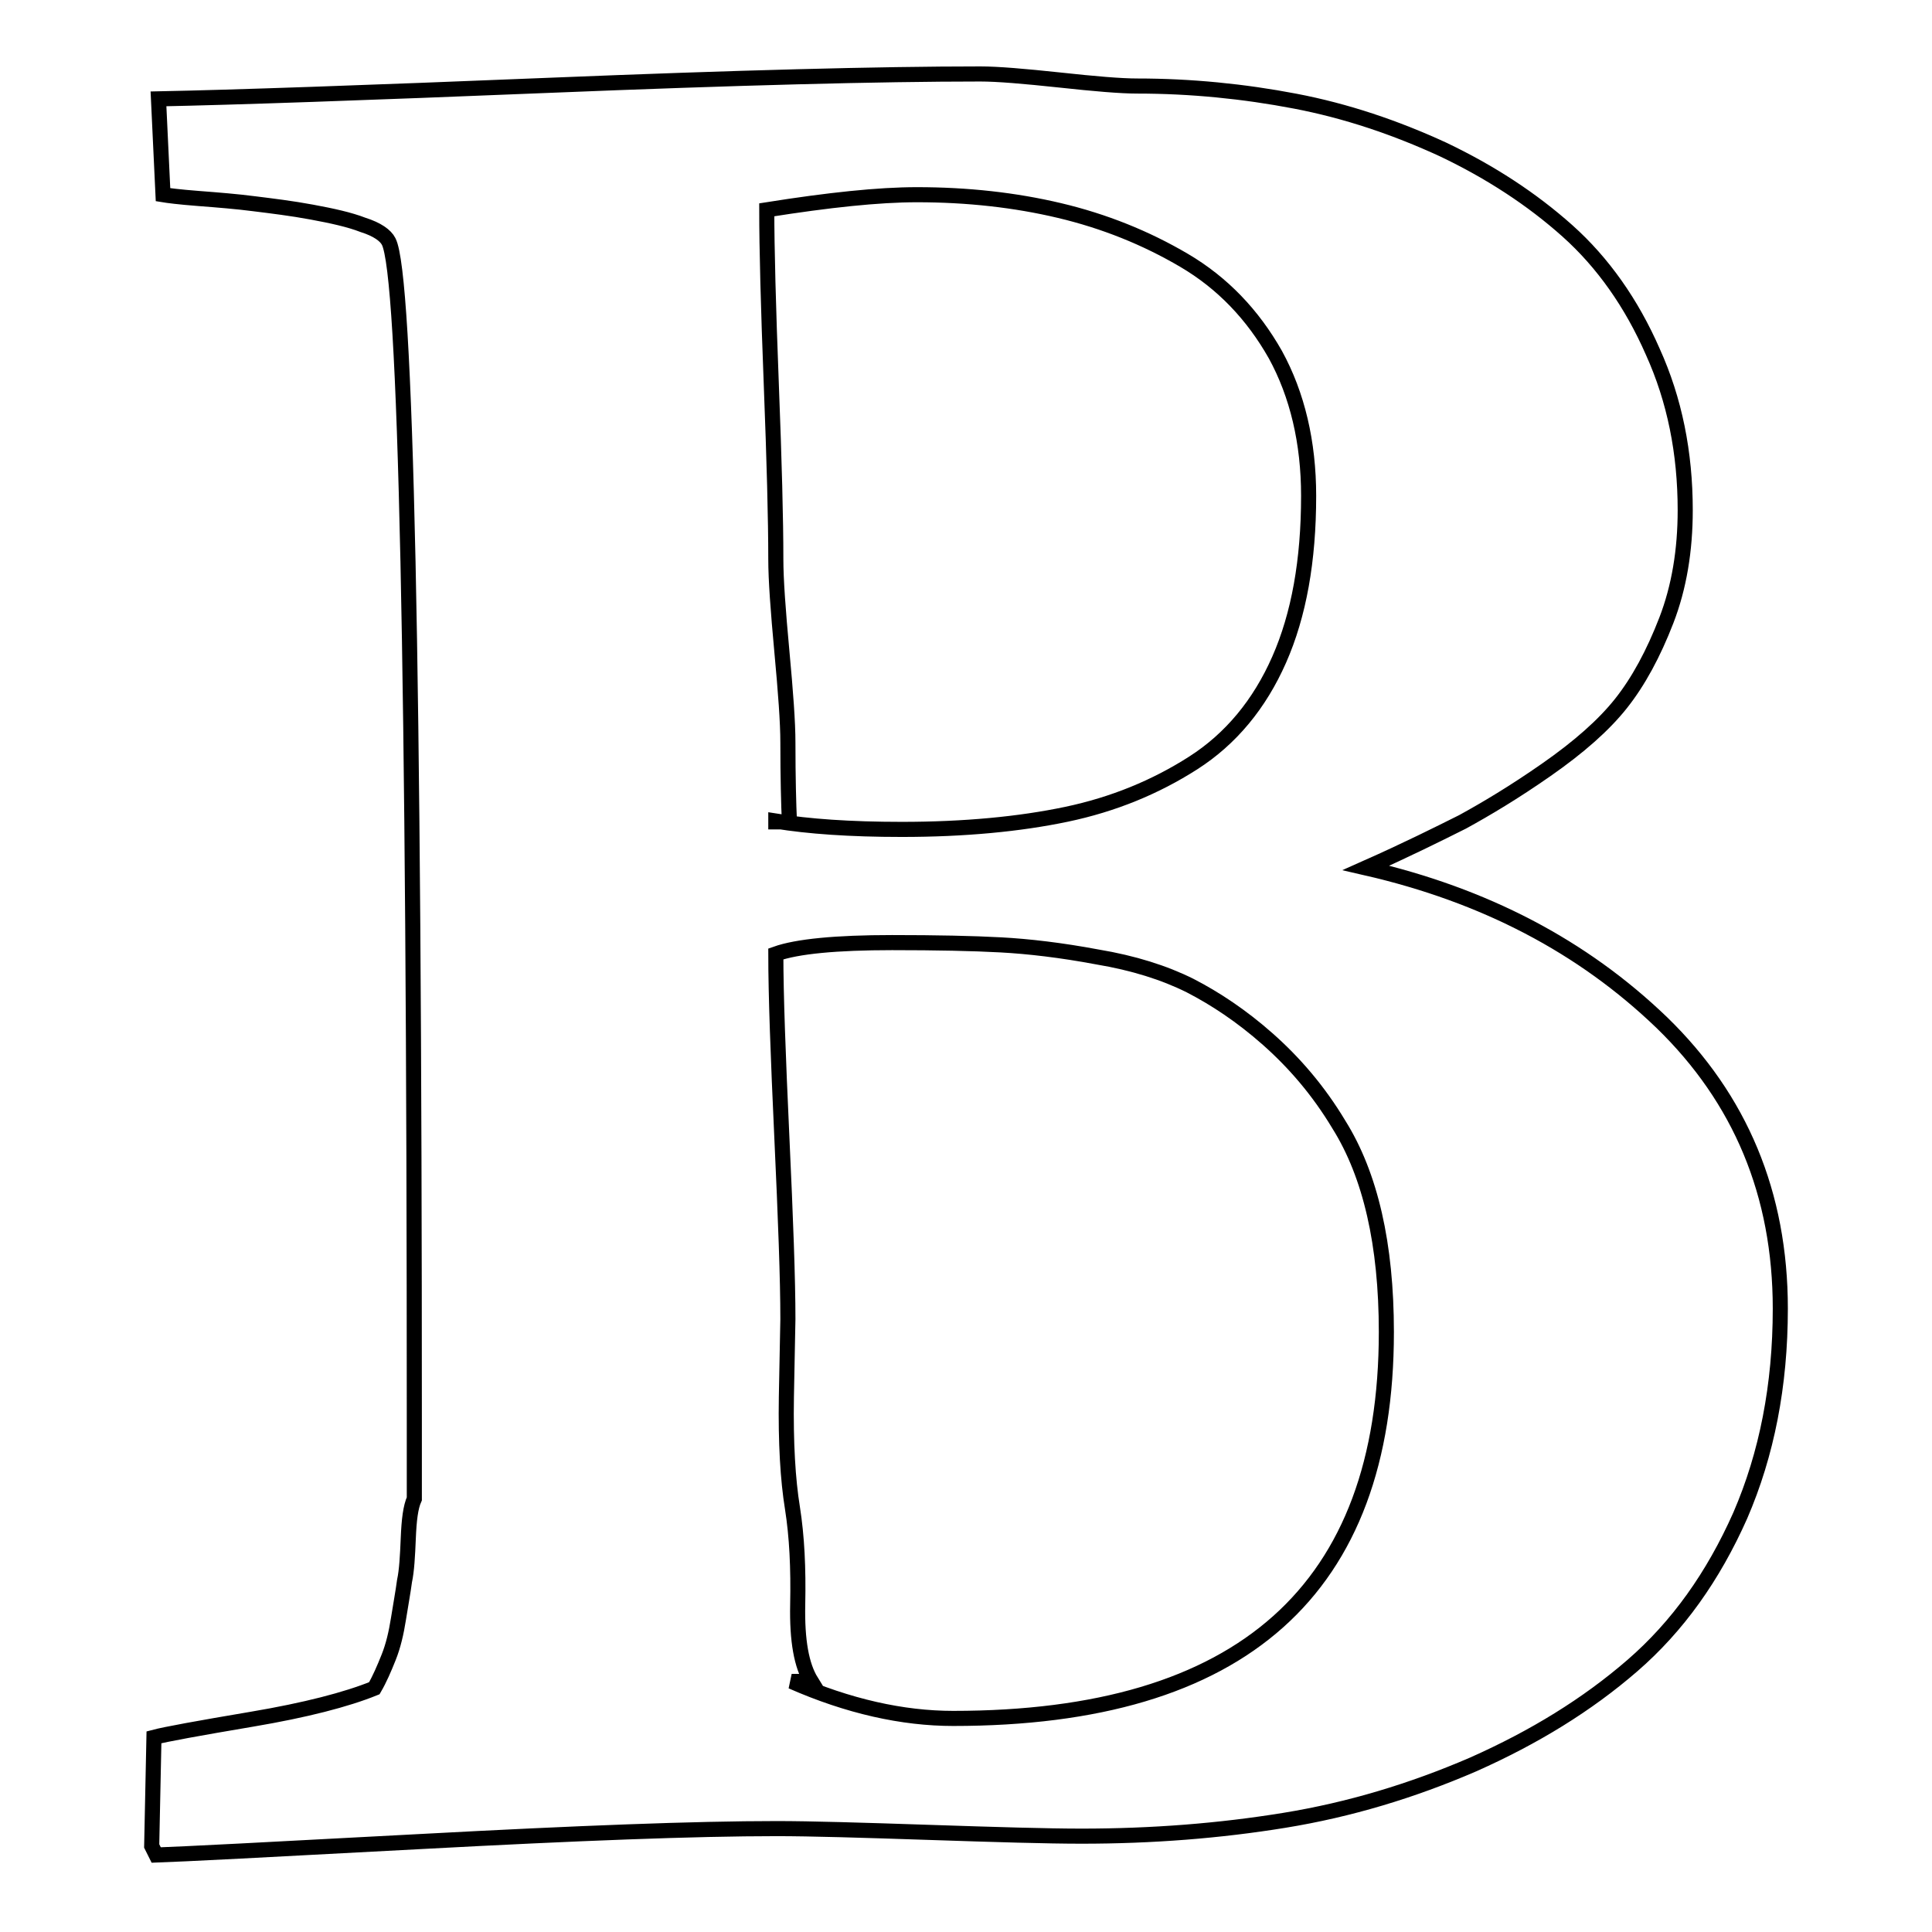 <?xml version="1.0" encoding="utf-8"?>
<!-- Svg Vector Icons : http://www.onlinewebfonts.com/icon -->
<!DOCTYPE svg PUBLIC "-//W3C//DTD SVG 1.1//EN" "http://www.w3.org/Graphics/SVG/1.1/DTD/svg11.dtd">
<svg version="1.1" xmlns="http://www.w3.org/2000/svg" xmlns:xlink="http://www.w3.org/1999/xlink" x="0px" y="0px" viewBox="0 0 256 256" enable-background="new 0 0 256 256" xml:space="preserve">
<g> <path stroke-width="2" fill-opacity="0" stroke="#000000"  d="M104.9,222.8c7.5,3.3,14.7,4.9,21.4,4.9c38.3,0,57.4-17.1,57.4-51.2c0-11.6-2.1-20.8-6.3-27.5 c-2.7-4.5-5.9-8.2-9.4-11.3c-3.5-3.1-7-5.4-10.3-7.1c-3.4-1.7-7.5-3-12.3-3.8c-4.8-0.9-9.1-1.4-12.8-1.6c-3.7-0.2-8.5-0.3-14.4-0.3 c-7.4,0-12.6,0.5-15.4,1.5c0,5.4,0.3,13.5,0.8,24.3c0.5,10.8,0.8,18.8,0.8,24.1c0,0.8-0.1,4.3-0.2,10.3c-0.1,6.1,0.2,11,0.8,14.7 c0.6,3.8,0.8,8,0.7,12.8s0.5,8.1,1.8,10.2H104.9z M102.8,108.8c4.3,0.7,9.8,1.1,16.7,1.1c8.3,0,15.6-0.7,21.8-2 c6.2-1.3,11.8-3.6,16.8-6.8c5-3.2,8.8-7.8,11.4-13.7c2.6-5.9,3.9-13.1,3.9-21.7c0-7.1-1.5-13.4-4.4-18.7c-3-5.3-7-9.5-12.1-12.5 c-5.1-3-10.6-5.2-16.5-6.6c-5.9-1.4-12.2-2.1-18.9-2.1c-5.1,0-11.7,0.7-19.9,2c0,5.1,0.2,12.8,0.6,23.1c0.4,10.3,0.6,18,0.6,23.2 c0,2.7,0.3,6.8,0.8,12.2c0.5,5.4,0.8,9.4,0.8,12.1c0,4.7,0.1,8.2,0.2,10.5H102.8z M20.1,244.6l0.3-14.4c1.5-0.4,5.9-1.2,13-2.4 c7.1-1.2,12.5-2.6,16.2-4.1c0.7-1.2,1.3-2.6,1.9-4.1c0.6-1.5,1-3.2,1.3-5.1c0.3-1.9,0.6-3.5,0.8-5c0.3-1.4,0.4-3.3,0.5-5.7 c0.1-2.4,0.3-4.1,0.8-5.2v-10c0-100-1.1-152.2-3.4-156.6c-0.4-0.8-1.5-1.6-3.4-2.2c-1.8-0.7-4.1-1.2-6.8-1.7 c-2.7-0.5-5.2-0.8-7.6-1.1c-2.3-0.3-4.8-0.5-7.4-0.7c-2.6-0.2-4.1-0.4-4.7-0.5l-0.6-12.7c10-0.2,27.3-0.8,51.9-1.8 c24.6-1,43.6-1.5,57-1.5c2.3,0,5.8,0.3,10.5,0.8c4.6,0.5,8.1,0.8,10.3,0.8c7.1,0,14.1,0.7,20.9,2c6.8,1.3,13.3,3.5,19.6,6.4 c6.3,3,11.8,6.6,16.5,10.8s8.5,9.6,11.3,16c2.9,6.4,4.3,13.4,4.3,21c0,5.3-0.8,10.2-2.5,14.6c-1.7,4.4-3.7,8.1-6,11 c-2.3,2.9-5.6,5.8-9.9,8.8c-4.3,3-8,5.2-11.1,6.9c-3.2,1.6-7.4,3.7-12.8,6.1c15.7,3.6,28.7,10.4,39.2,20.5 c10.4,10.1,15.7,22.7,15.7,37.9c0,10.2-1.8,19.3-5.3,27.4c-3.6,8.1-8.3,14.7-14.3,19.9s-13,9.5-21.1,13.1c-8.1,3.5-16.4,6-25,7.4 c-8.6,1.4-17.5,2.1-26.9,2.1c-4.5,0-11.2-0.2-20.2-0.5c-9-0.3-15.7-0.5-20.2-0.5c-10.8,0-26.4,0.6-46.9,1.7 c-20.5,1.1-32.2,1.7-35.3,1.8L20.1,244.6z"/></g>
</svg>